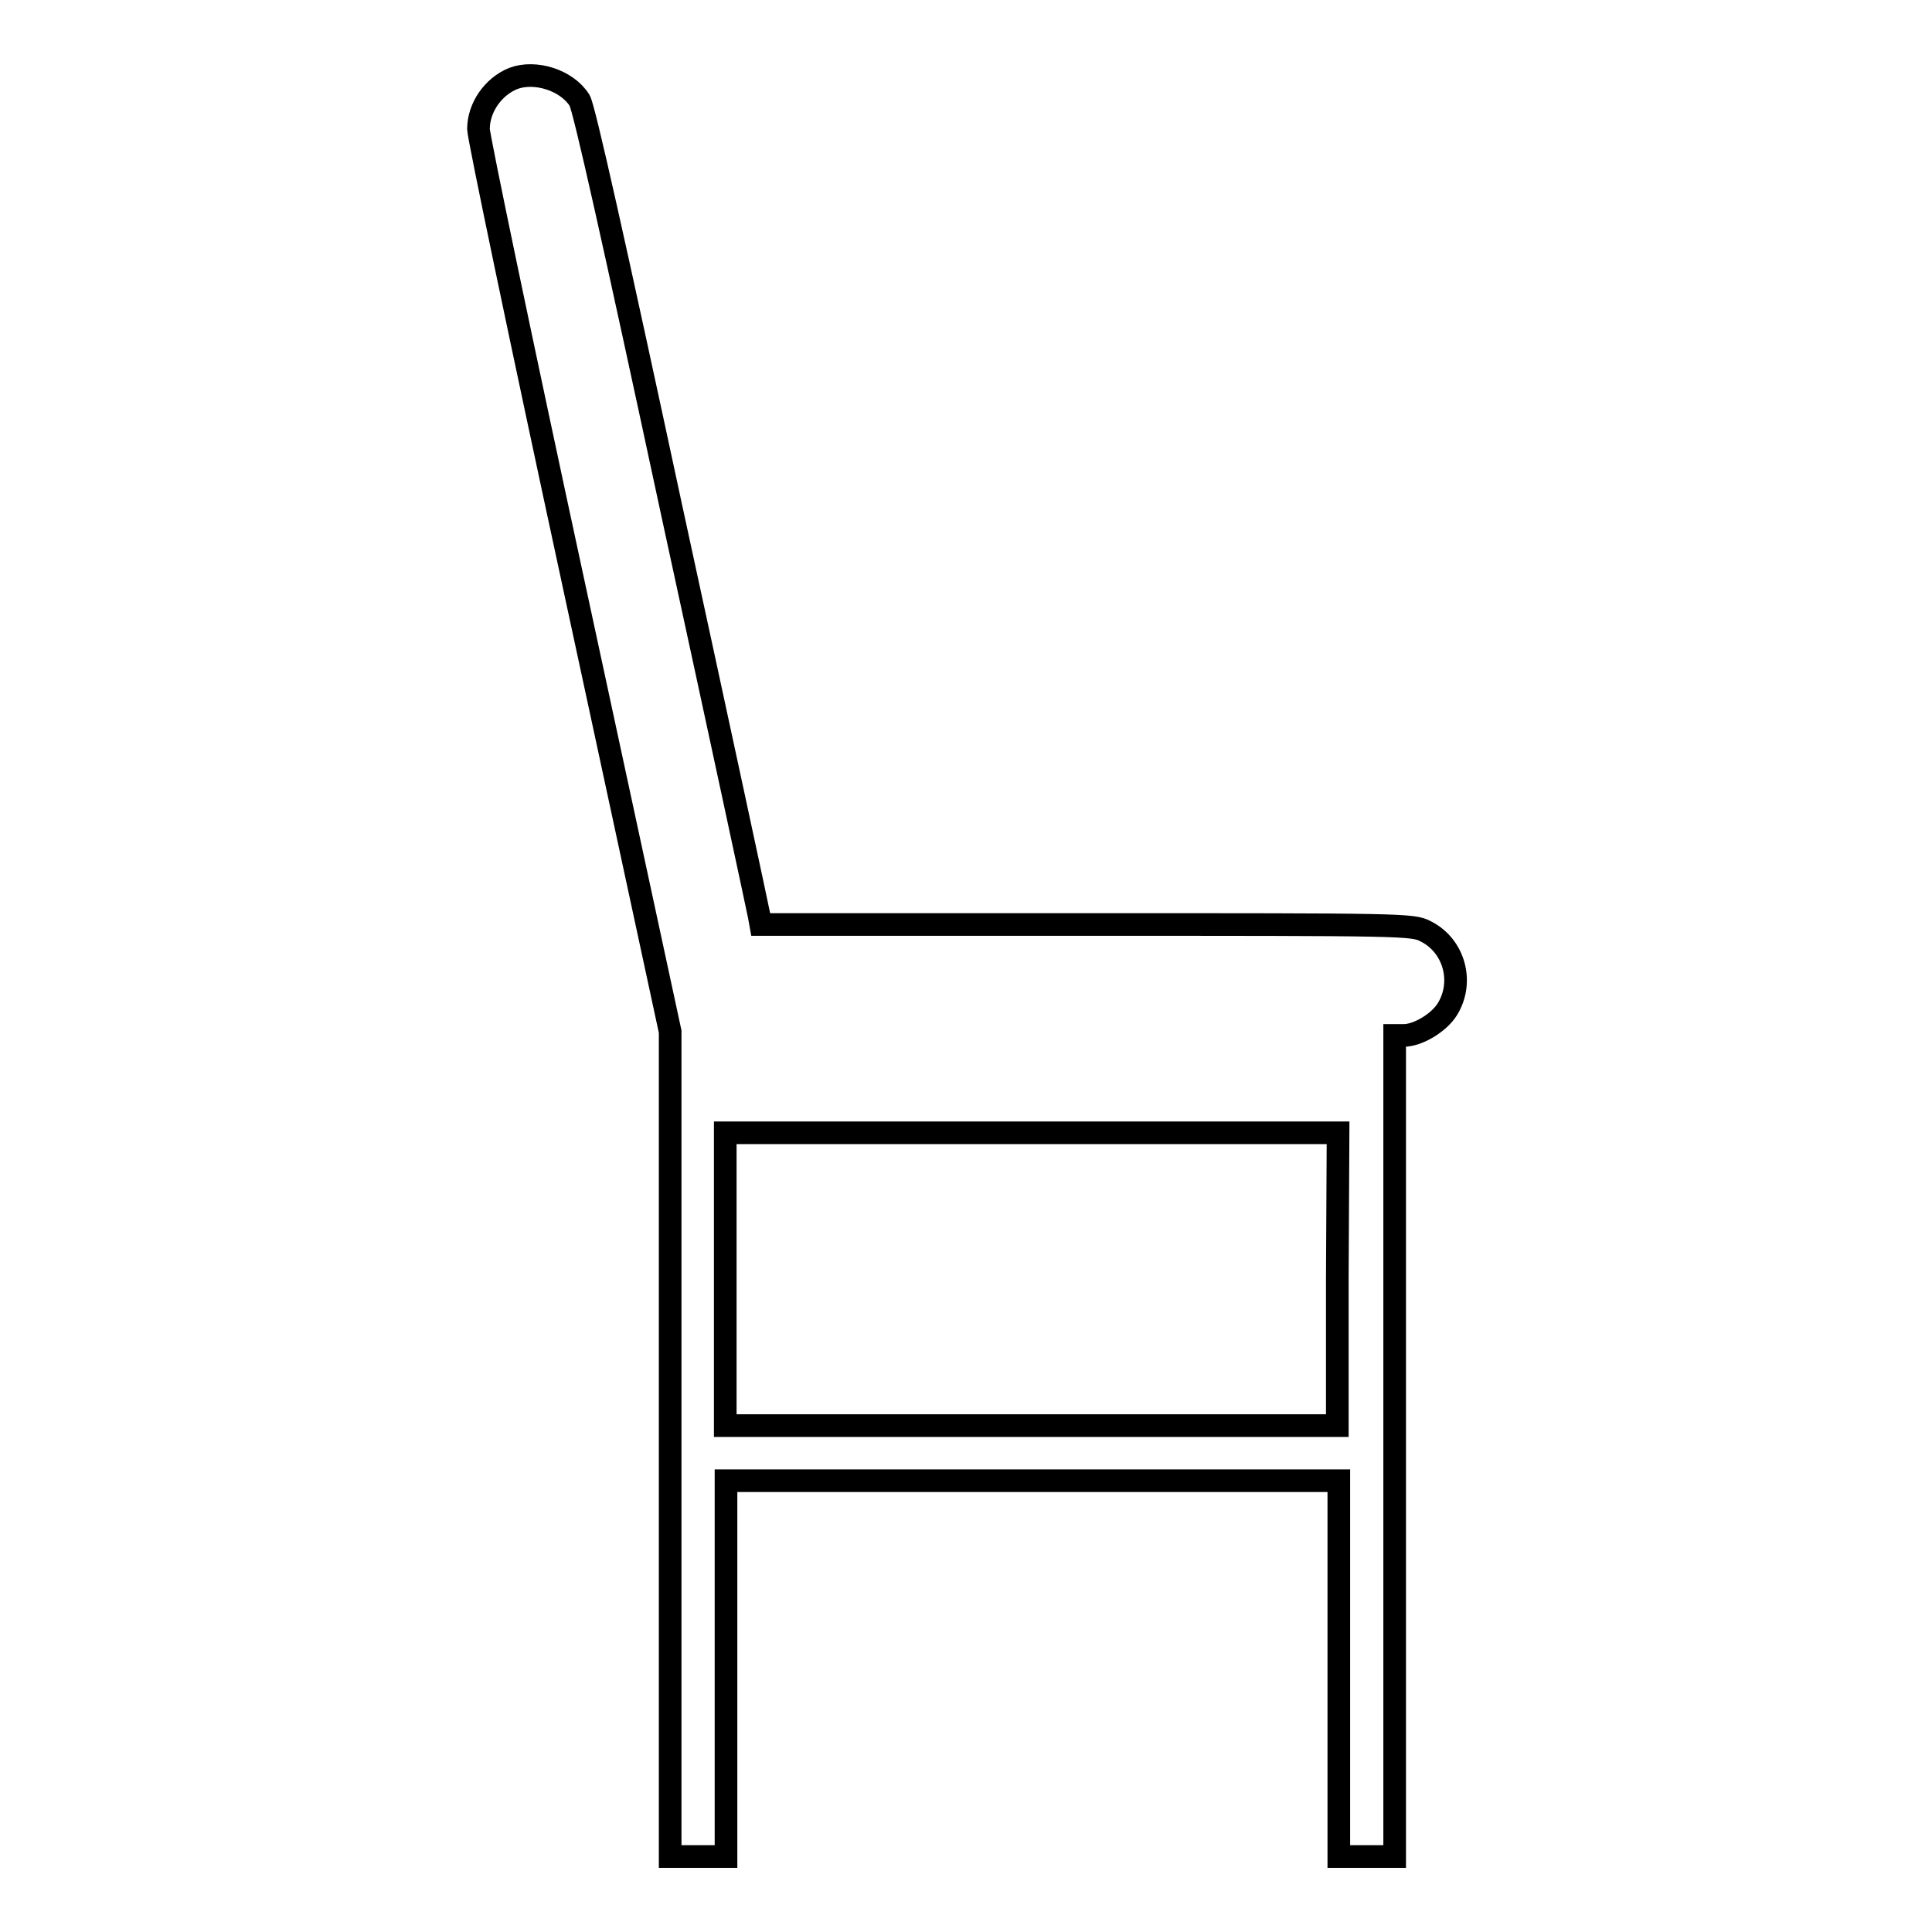 <?xml version="1.0" encoding="utf-8"?>
<!-- Svg Vector Icons : http://www.onlinewebfonts.com/icon -->
<!DOCTYPE svg PUBLIC "-//W3C//DTD SVG 1.1//EN" "http://www.w3.org/Graphics/SVG/1.1/DTD/svg11.dtd">
<svg version="1.1" xmlns="http://www.w3.org/2000/svg" xmlns:xlink="http://www.w3.org/1999/xlink" x="0px" y="0px" viewBox="0 0 256 256" enable-background="new 0 0 256 256" xml:space="preserve">
<g><g><g><path stroke-width="3" fill-opacity="0" stroke="#000000"  d="M68,10.4c-2.7,1.1-4.6,3.9-4.6,6.7c0,1,5.7,28.3,12.7,60.7l12.7,58.9v54.6V246h3.7h3.7v-24.9v-24.9h40.6h40.6v24.9V246h3.7h3.7v-54.4v-54.4h1.2c1.9,0,4.7-1.7,5.8-3.5c2.2-3.6,0.9-8.4-2.9-10.3c-1.7-0.9-2.9-0.9-44.9-0.9h-43.2l-0.2-1.1c-0.1-0.6-5.3-24.8-11.6-53.8c-7.6-35.4-11.6-53.3-12.2-54.3C75.1,10.6,70.9,9.3,68,10.4z M177.2,169.5v19.4h-40.6H96.1v-19.4v-19.4h40.6h40.6L177.2,169.5L177.2,169.5z"/></g></g></g>
</svg>